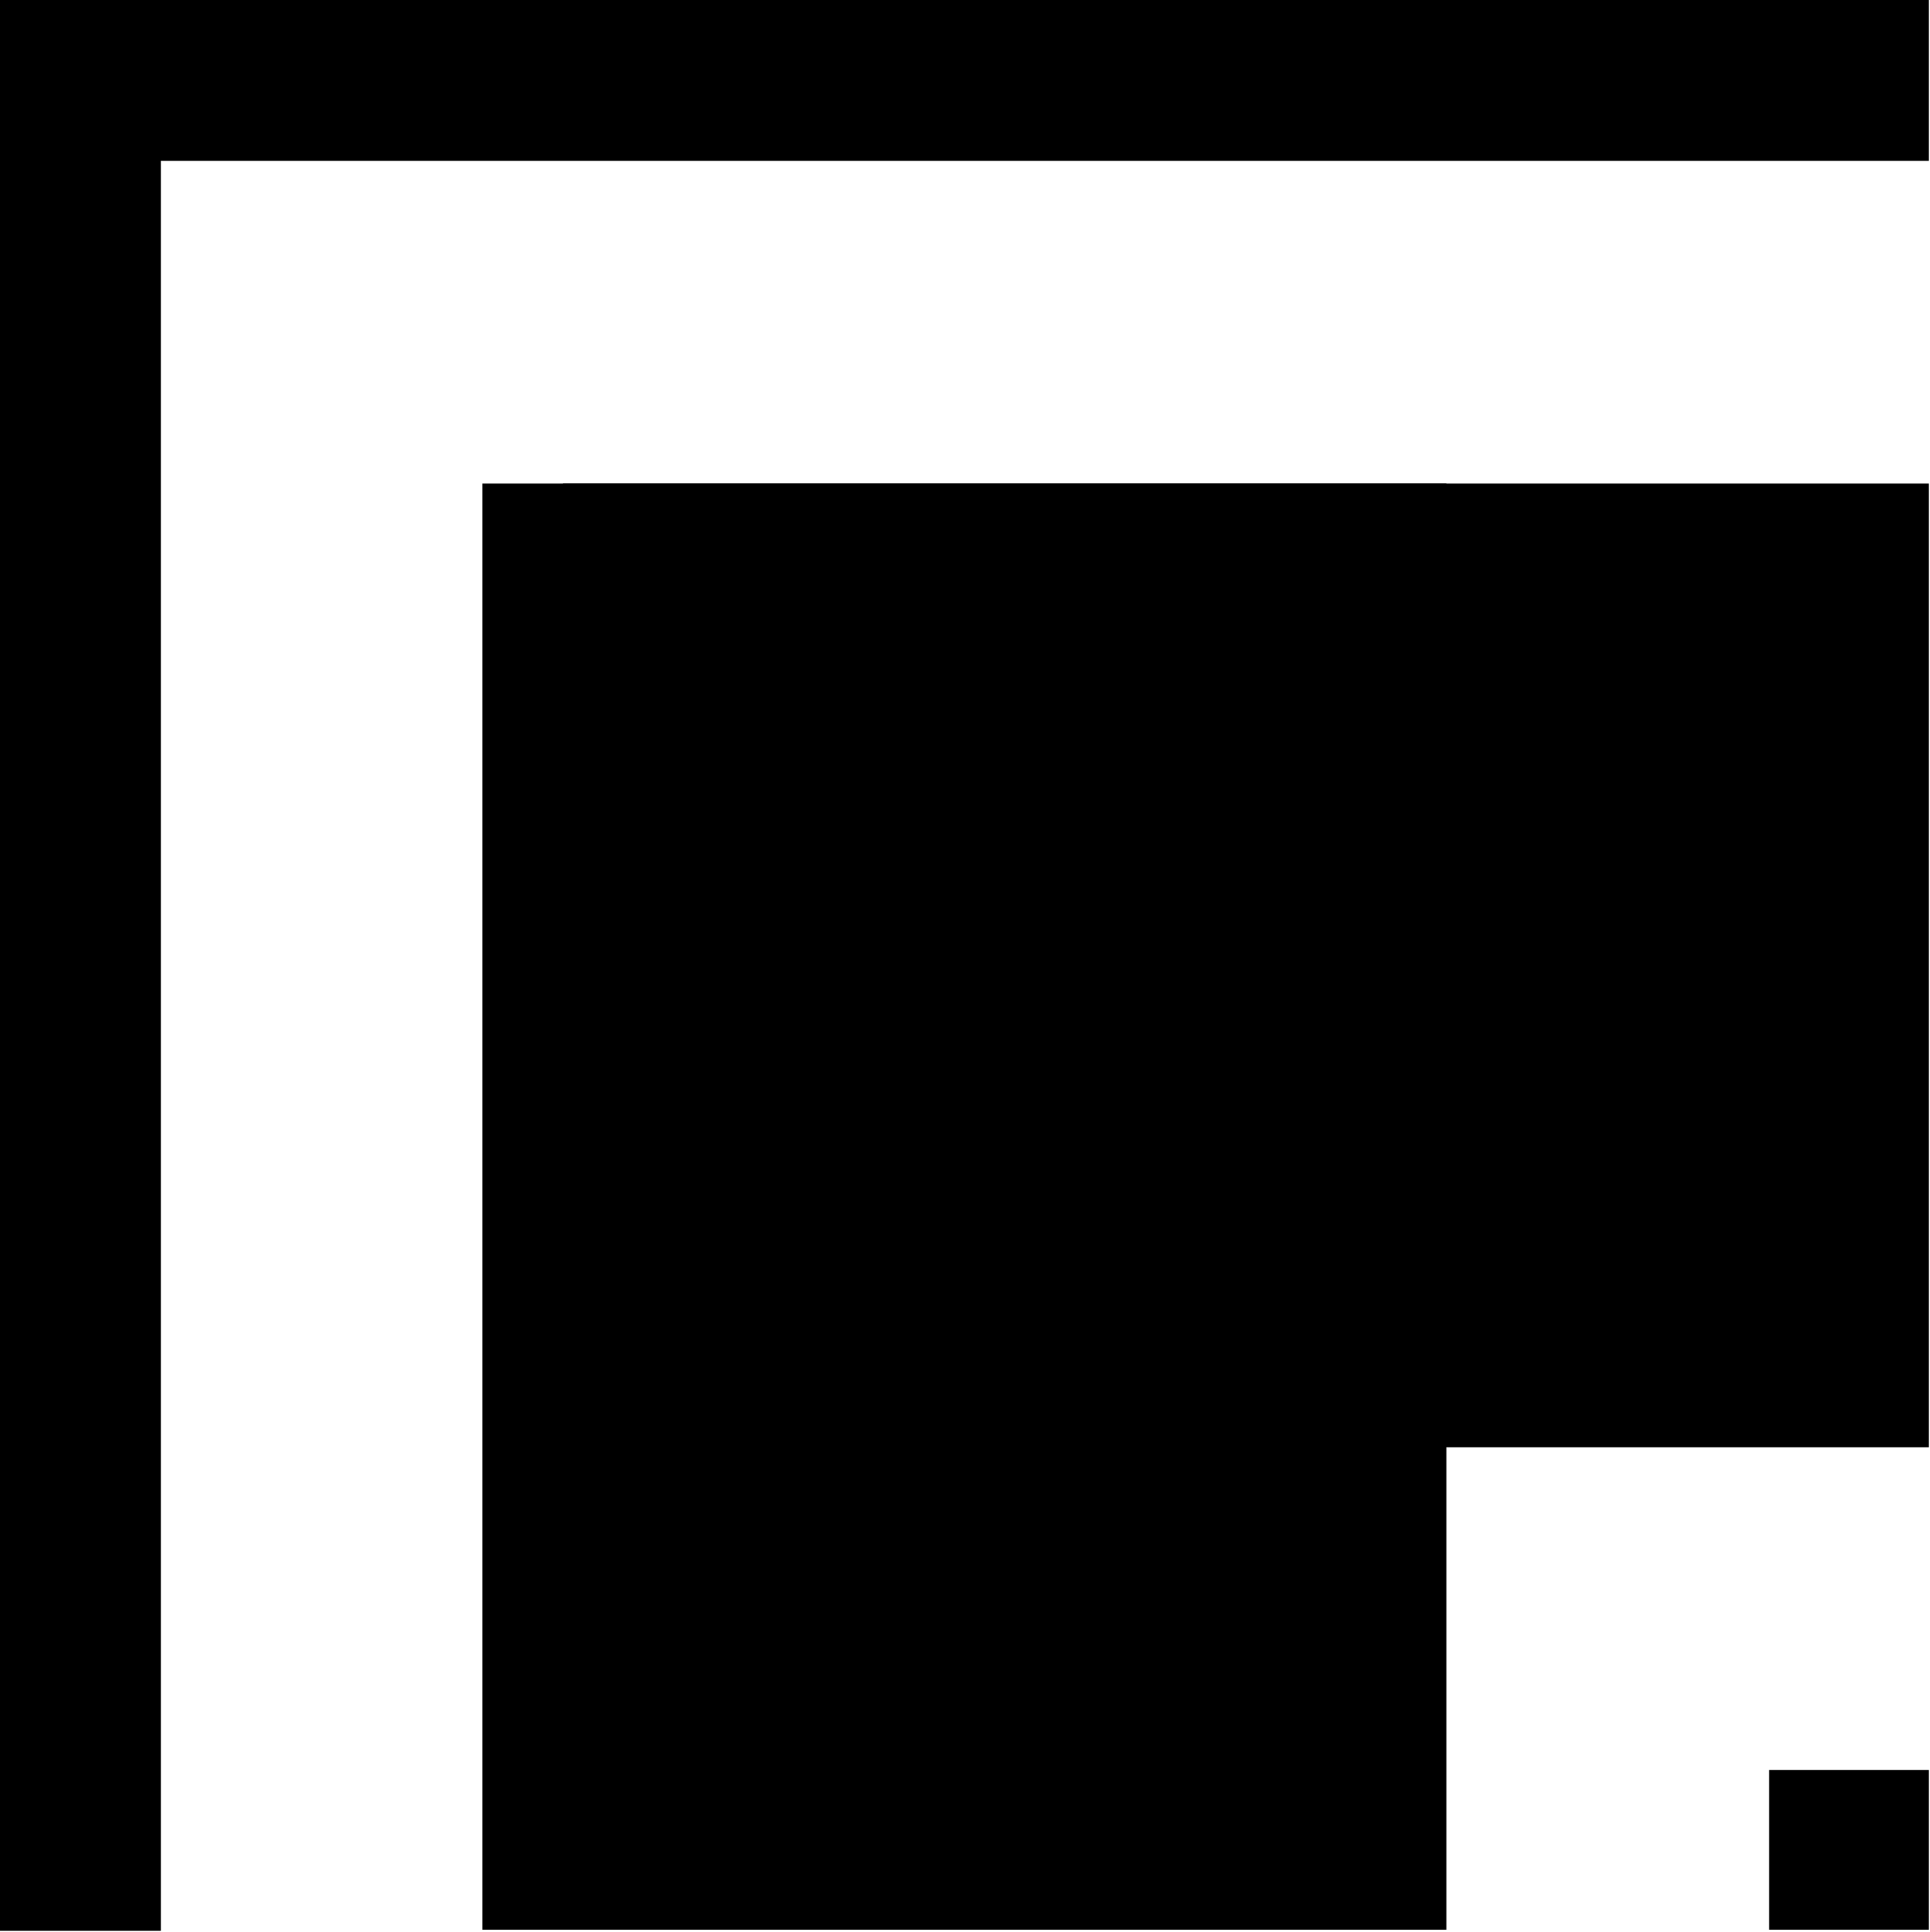 <svg xmlns="http://www.w3.org/2000/svg" width="1.2in" height="115.333" fill-rule="evenodd" stroke-linecap="round" preserveAspectRatio="none" viewBox="0 0 1728 1730"><style>.brush1{fill:#000}.pen1{stroke:none}</style><path d="M504 433h1223v863H504V433z" class="pen1 brush1"/><path fill="none" d="M504 433h1223v863H504V433" class="pen1"/><path d="M432 1728V433h863v1295H432z" class="pen1 brush1"/><path fill="none" d="M432 1728V433h863v1295H432" class="pen1"/><path d="M1584 1585h143v143h-143v-143z" class="pen1 brush1"/><path fill="none" d="M1584 1585h143v143h-143v-143" class="pen1"/><path d="M0 0h1727v144H0V0z" class="pen1 brush1"/><path fill="none" d="M0 0h1727v144H0V0" class="pen1"/><path d="M0 1729V1h144v1728H0z" class="pen1 brush1"/><path fill="none" d="M0 1729V1h144v1728H0" class="pen1"/></svg>
